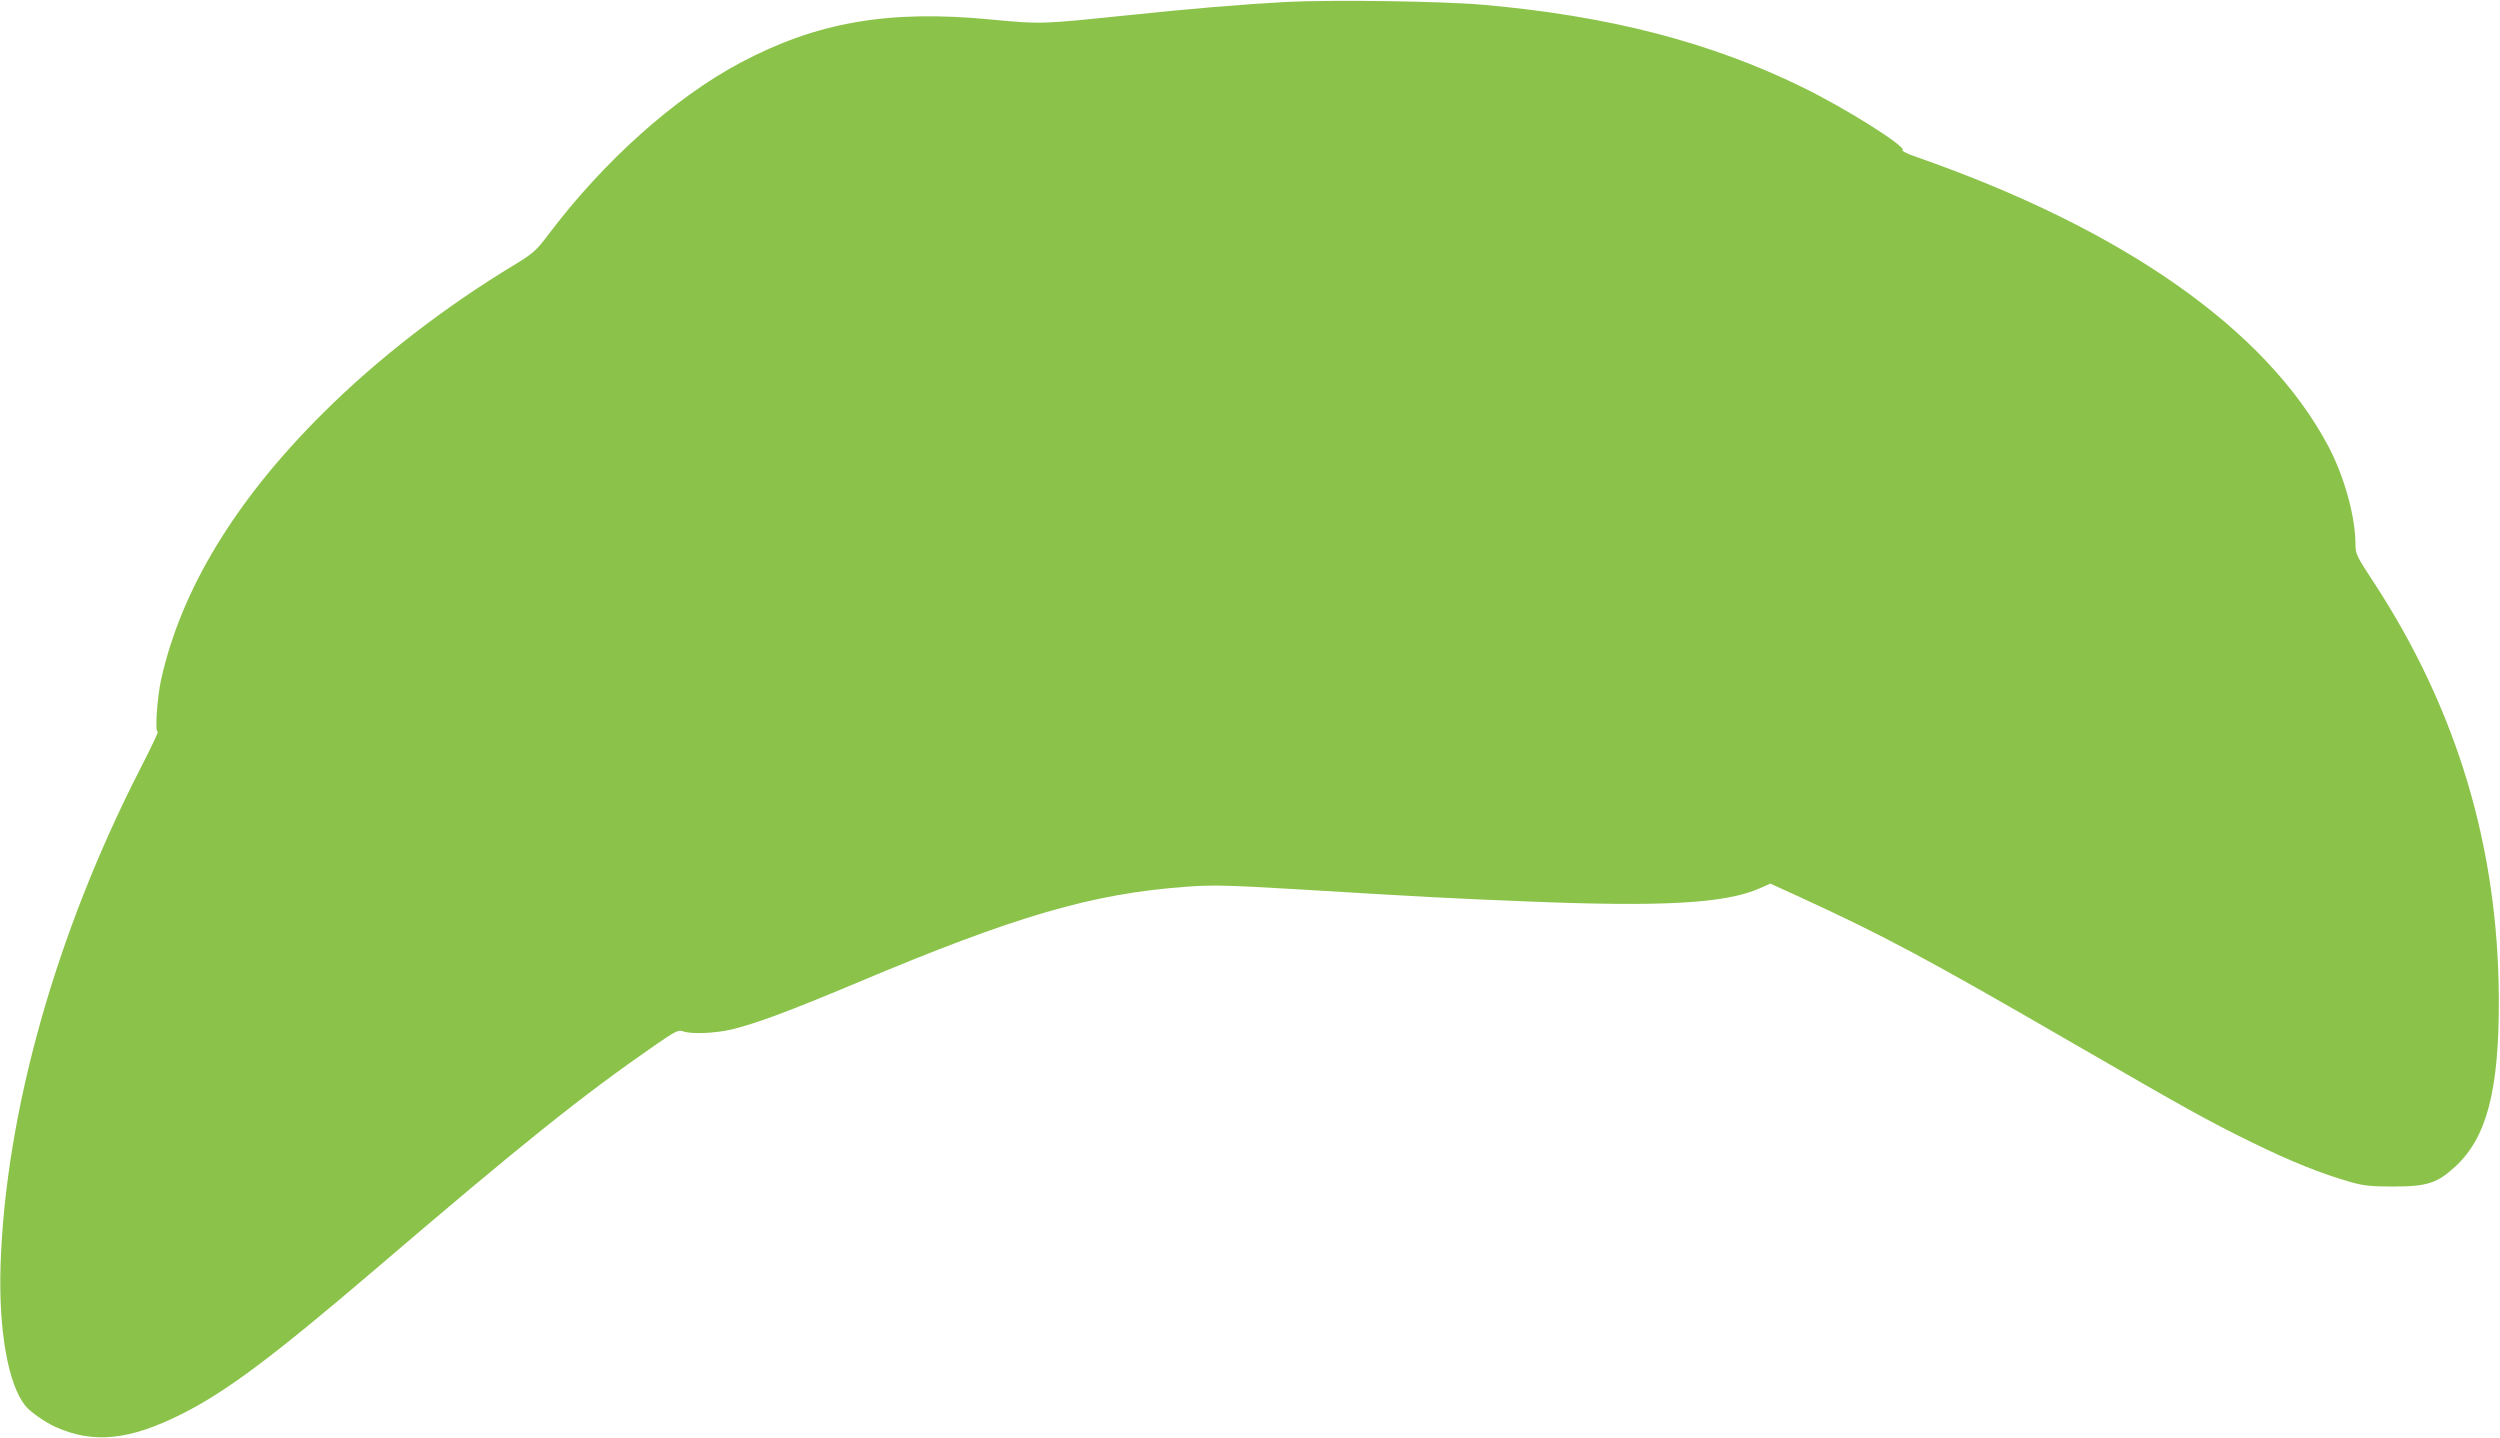 <?xml version="1.0" standalone="no"?>
<!DOCTYPE svg PUBLIC "-//W3C//DTD SVG 20010904//EN"
 "http://www.w3.org/TR/2001/REC-SVG-20010904/DTD/svg10.dtd">
<svg version="1.0" xmlns="http://www.w3.org/2000/svg"
 width="1280pt" height="736pt" viewBox="0 0 1280 736"
 preserveAspectRatio="xMidYMid meet">
<g transform="translate(0,736) scale(0.1,-0.1)"
fill="#8bc34a" stroke="none">
<path d="M6585 7350 c-224 -12 -487 -34 -830 -70 -427 -44 -424 -44 -680 -20
-525 51 -892 -13 -1284 -221 -338 -180 -701 -505 -984 -881 -62 -82 -77 -95
-175 -155 -356 -215 -699 -480 -978 -758 -449 -446 -727 -905 -829 -1364 -21
-95 -33 -277 -17 -267 6 3 -36 -85 -93 -196 -430 -842 -686 -1753 -712 -2533
-11 -337 39 -618 129 -725 26 -31 98 -81 150 -105 194 -88 380 -70 648 65 228
114 469 295 990 740 752 643 1056 887 1433 1148 104 72 120 80 143 72 41 -16
163 -11 249 9 131 32 291 92 635 236 823 347 1212 460 1696 495 132 10 208 8
580 -14 644 -39 757 -45 1154 -61 704 -29 1024 -11 1200 67 l54 24 136 -62
c445 -204 660 -319 1420 -759 576 -333 679 -391 910 -504 197 -97 357 -161
505 -203 66 -19 105 -23 220 -23 172 0 223 17 316 102 162 150 224 390 223
853 -2 779 -213 1484 -640 2138 -89 135 -94 146 -94 196 0 141 -58 350 -141
505 -317 595 -1049 1108 -2106 1477 -45 15 -77 31 -72 35 25 15 -293 216 -516
324 -468 229 -986 363 -1625 420 -209 19 -773 27 -1015 15z"/>
</g>
</svg>
